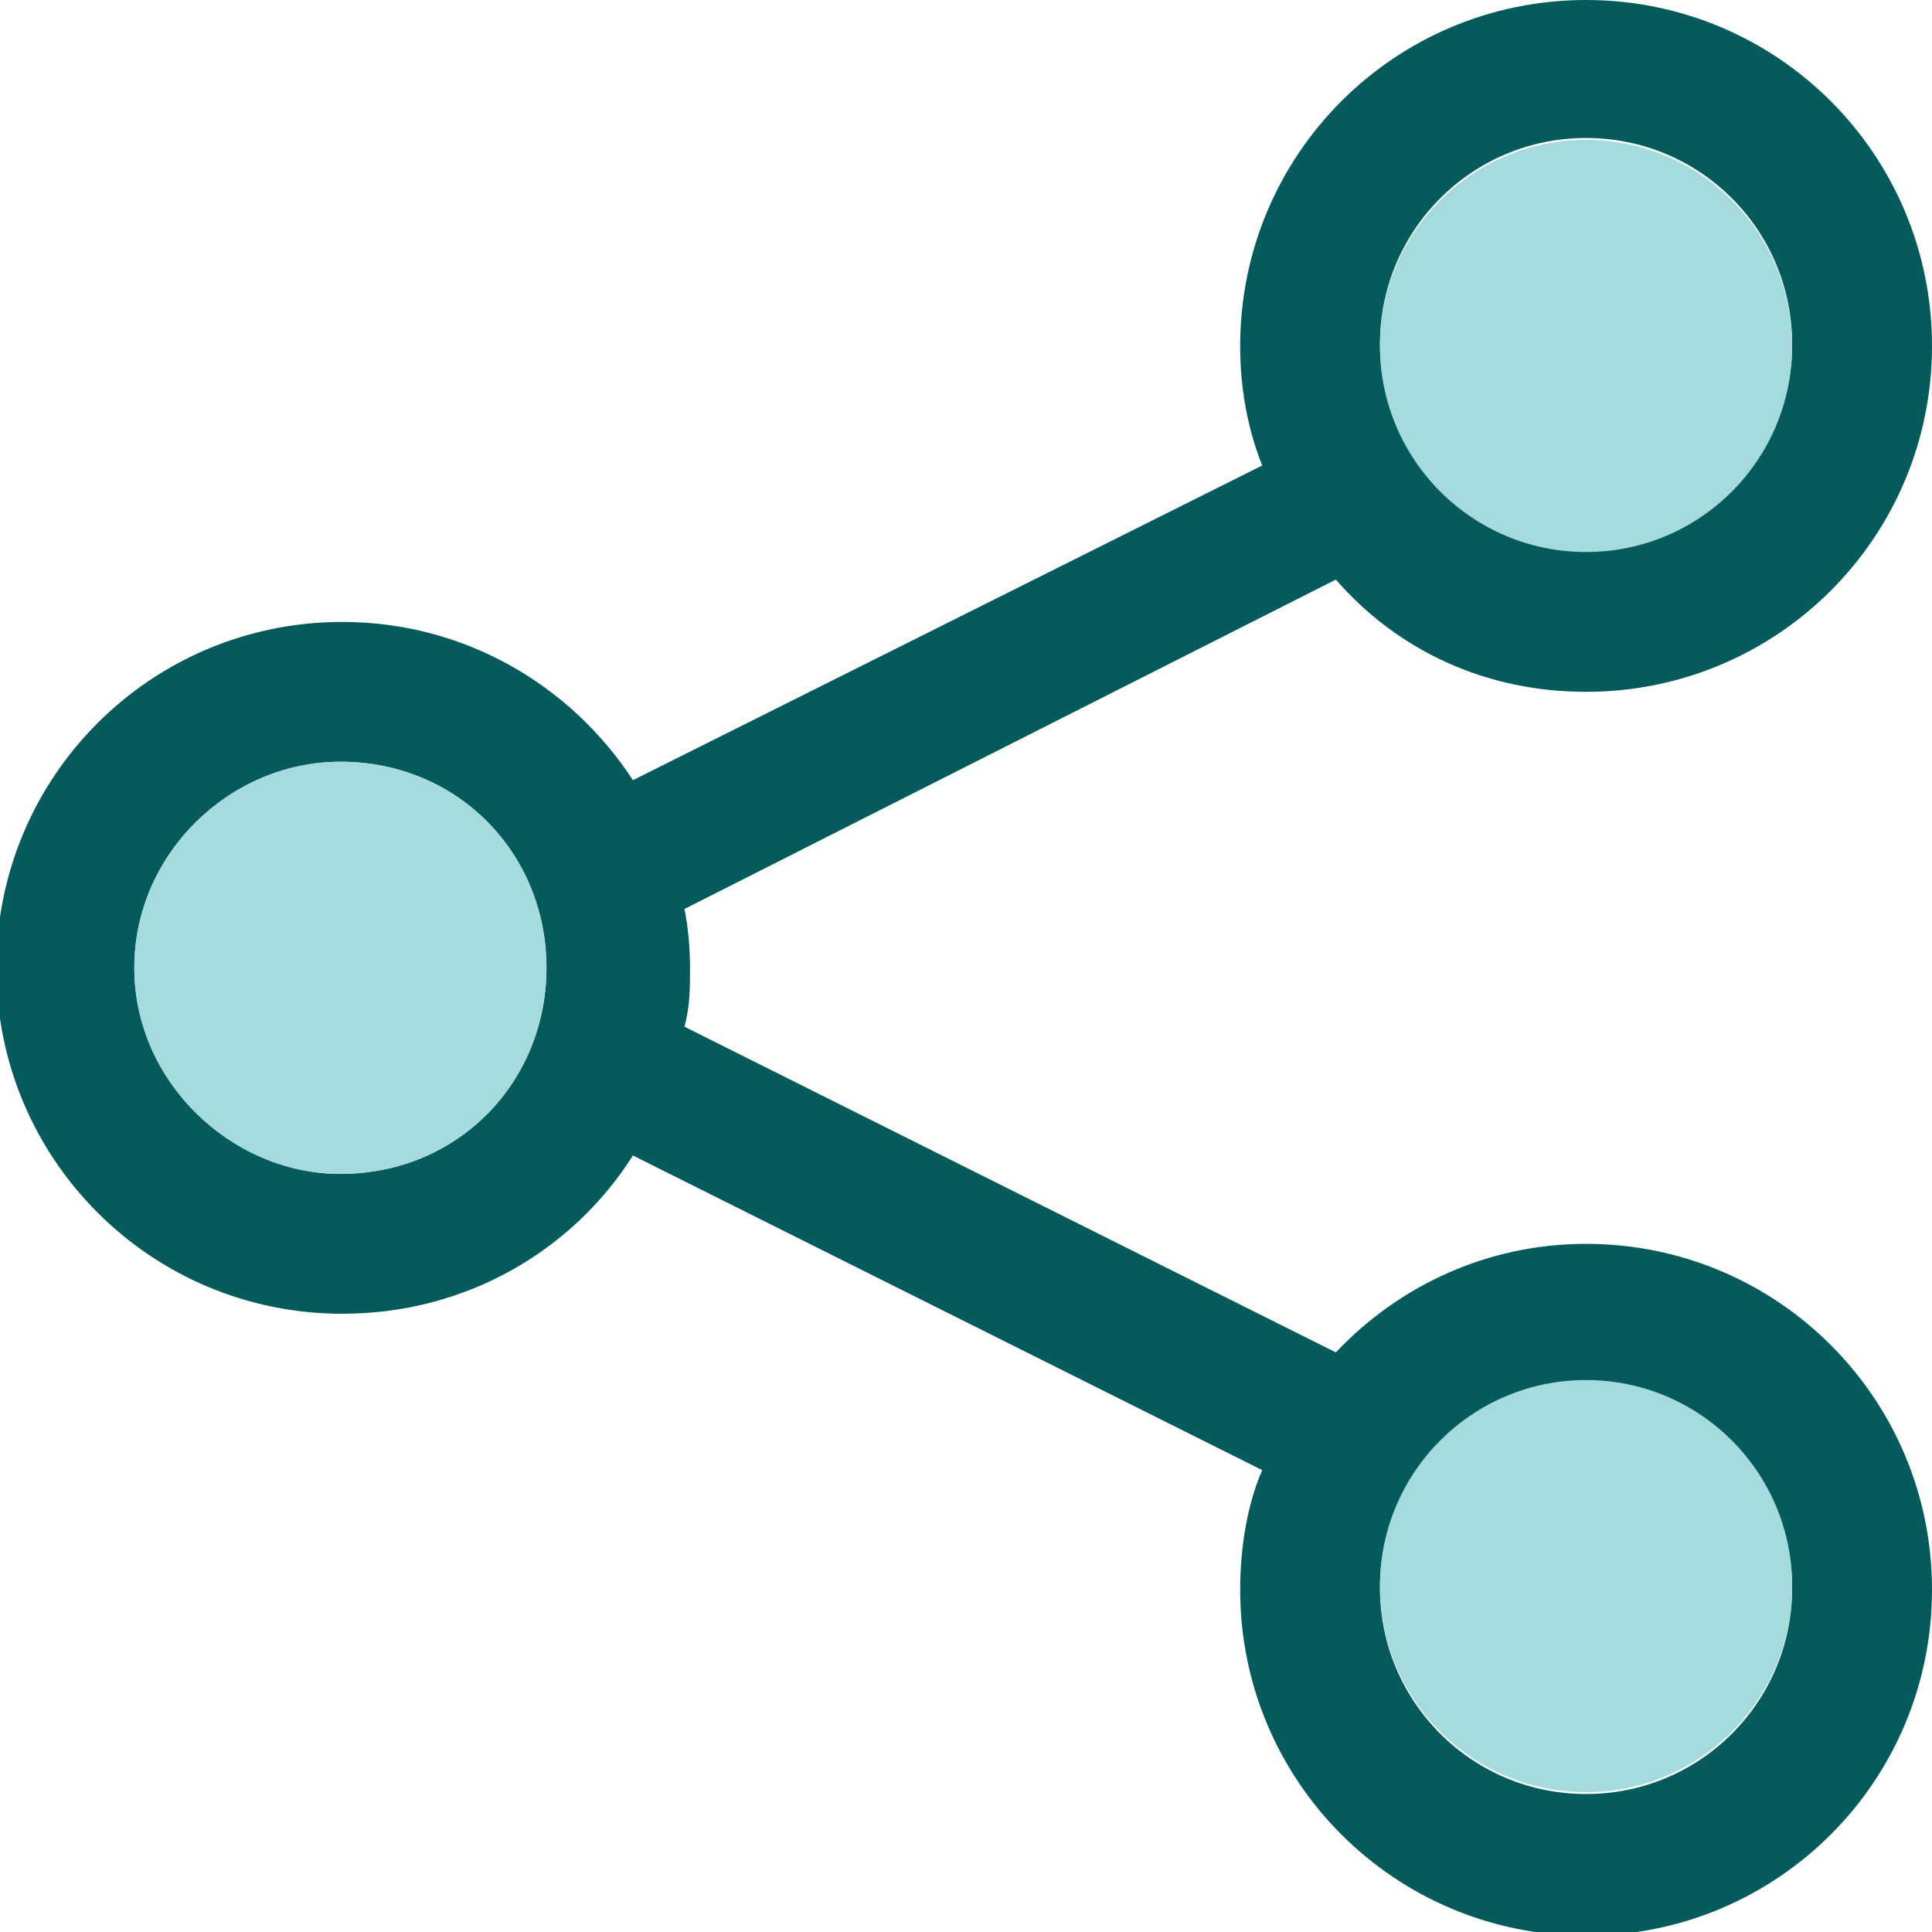 <svg width="33" height="33" viewBox="0 0 33 33" fill="none" xmlns="http://www.w3.org/2000/svg">
<g id="Layer_1" clip-path="url(#clip0_1202_2095)">
<path id="Vector" d="M33 5.909C33 9.177 30.36 11.817 27.091 11.817C25.394 11.817 23.886 11.126 22.817 9.9L11.691 15.526C11.754 15.84 11.786 16.186 11.786 16.531C11.786 16.877 11.786 17.191 11.691 17.537L22.817 23.1C23.886 21.969 25.394 21.246 27.091 21.246C30.36 21.246 33 23.886 33 27.154C33 30.423 30.36 33.063 27.091 33.063C23.823 33.063 21.183 30.423 21.183 27.154C21.183 26.431 21.309 25.677 21.56 25.111L10.811 19.737C9.774 21.371 7.951 22.44 5.846 22.44C2.577 22.44 -0.063 19.8 -0.063 16.531C-0.063 13.263 2.577 10.623 5.846 10.623C7.92 10.623 9.743 11.691 10.811 13.326L21.56 7.951C21.309 7.323 21.183 6.631 21.183 5.909C21.183 2.64 23.823 0 27.091 0C30.36 0 33 2.64 33 5.909ZM5.814 20.051C7.826 20.051 9.334 18.48 9.334 16.531C9.334 14.583 7.826 13.011 5.814 13.011C3.929 13.011 2.294 14.583 2.294 16.531C2.294 18.48 3.96 20.051 5.814 20.051ZM27.091 2.357C25.143 2.357 23.571 3.929 23.571 5.877C23.571 7.826 25.143 9.397 27.091 9.397C29.04 9.397 30.611 7.826 30.611 5.877C30.611 3.929 29.04 2.357 27.091 2.357ZM27.091 30.643C29.04 30.643 30.611 29.071 30.611 27.123C30.611 25.174 29.04 23.603 27.091 23.603C25.143 23.603 23.571 25.174 23.571 27.123C23.571 29.071 25.143 30.643 27.091 30.643Z" fill="#055B5C"/>
<path id="Vector_2" d="M5.814 20.052C7.826 20.052 9.334 18.48 9.334 16.532C9.334 14.583 7.826 13.011 5.814 13.011C3.929 13.011 2.294 14.583 2.294 16.532C2.294 18.48 3.96 20.052 5.814 20.052Z" fill="#A5DBDC"/>
<path id="Vector_3" d="M27.091 9.429C29.035 9.429 30.611 7.853 30.611 5.909C30.611 3.965 29.035 2.389 27.091 2.389C25.147 2.389 23.571 3.965 23.571 5.909C23.571 7.853 25.147 9.429 27.091 9.429Z" fill="#A5DBDC"/>
<path id="Vector_4" d="M27.091 30.611C29.035 30.611 30.611 29.036 30.611 27.091C30.611 25.148 29.035 23.572 27.091 23.572C25.147 23.572 23.571 25.148 23.571 27.091C23.571 29.036 25.147 30.611 27.091 30.611Z" fill="#A5DBDC"/>
</g>
<defs>
<clipPath id="clip0_1202_2095">
<rect width="33" height="33" fill="white"/>
</clipPath>
</defs>
</svg>
